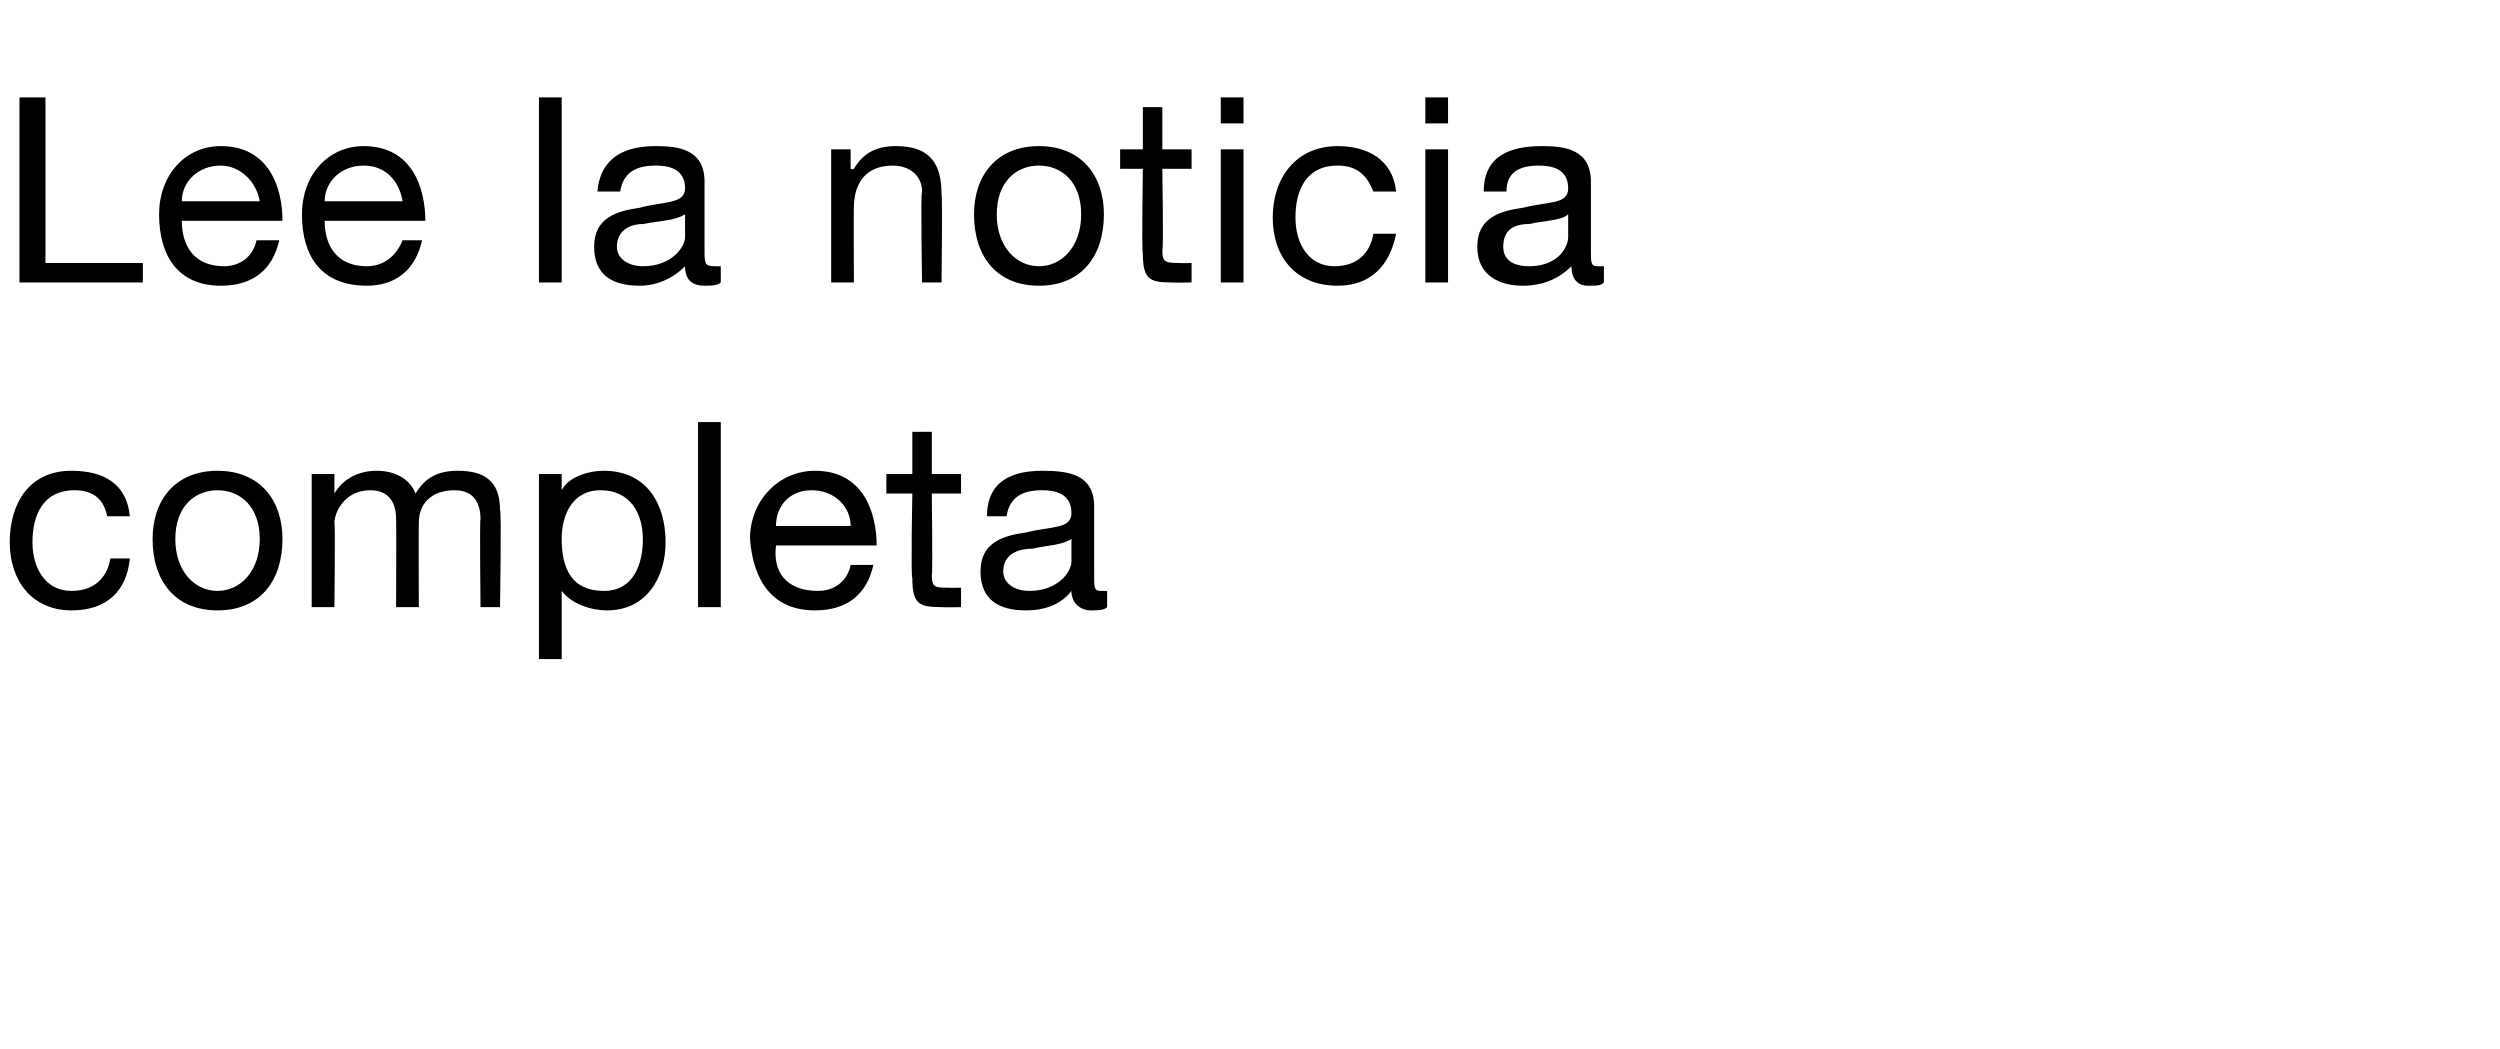 <?xml version="1.0" standalone="no"?><!DOCTYPE svg PUBLIC "-//W3C//DTD SVG 1.1//EN" "http://www.w3.org/Graphics/SVG/1.1/DTD/svg11.dtd"><svg xmlns="http://www.w3.org/2000/svg" version="1.1" width="77px" height="32.3px" viewBox="0 -3 77 32.3" style="top:-3px">  <desc>Lee la noticia completa</desc>  <defs/>  <g id="Polygon107585">    <path d="M 3.3 12.9 C 3.2 12.4 2.9 12.1 2.3 12.1 C 1.3 12.1 1 12.9 1 13.7 C 1 14.5 1.4 15.2 2.2 15.2 C 2.9 15.2 3.3 14.8 3.4 14.2 C 3.4 14.2 4 14.2 4 14.2 C 3.9 15.2 3.3 15.8 2.2 15.8 C 1 15.8 0.3 14.9 0.3 13.7 C 0.3 12.5 0.9 11.5 2.2 11.5 C 3.2 11.5 3.9 11.9 4 12.9 C 4 12.9 3.3 12.9 3.3 12.9 Z M 6.7 11.5 C 8 11.5 8.7 12.4 8.7 13.6 C 8.7 14.9 8 15.8 6.7 15.8 C 5.4 15.8 4.7 14.9 4.7 13.6 C 4.7 12.4 5.4 11.5 6.7 11.5 Z M 6.7 15.2 C 7.4 15.2 8 14.6 8 13.6 C 8 12.6 7.4 12.1 6.7 12.1 C 6 12.1 5.4 12.6 5.4 13.6 C 5.4 14.6 6 15.2 6.7 15.2 Z M 9.6 11.6 L 10.3 11.6 L 10.3 12.2 C 10.3 12.2 10.3 12.18 10.3 12.2 C 10.6 11.7 11.1 11.5 11.6 11.5 C 12.1 11.5 12.6 11.7 12.8 12.2 C 13.1 11.7 13.5 11.5 14.1 11.5 C 14.9 11.5 15.4 11.8 15.4 12.7 C 15.45 12.68 15.4 15.7 15.4 15.7 L 14.8 15.7 C 14.8 15.7 14.77 13 14.8 13 C 14.8 12.5 14.6 12.1 14 12.1 C 13.3 12.1 12.9 12.5 12.9 13.1 C 12.89 13.14 12.9 15.7 12.9 15.7 L 12.2 15.7 C 12.2 15.7 12.21 13 12.2 13 C 12.2 12.5 12 12.1 11.4 12.1 C 10.6 12.1 10.3 12.8 10.3 13.1 C 10.33 13.14 10.3 15.7 10.3 15.7 L 9.6 15.7 L 9.6 11.6 Z M 18.5 12.1 C 17.6 12.1 17.3 12.9 17.3 13.6 C 17.3 14.5 17.6 15.2 18.6 15.2 C 19.5 15.2 19.8 14.4 19.8 13.6 C 19.8 12.8 19.4 12.1 18.5 12.1 Z M 16.6 11.6 L 17.3 11.6 L 17.3 12.1 C 17.3 12.1 17.32 12.14 17.3 12.1 C 17.5 11.7 18.1 11.5 18.6 11.5 C 19.9 11.5 20.5 12.5 20.5 13.7 C 20.5 14.8 19.9 15.8 18.7 15.8 C 18.2 15.8 17.6 15.6 17.3 15.2 C 17.32 15.16 17.3 15.2 17.3 15.2 L 17.3 17.3 L 16.6 17.3 L 16.6 11.6 Z M 21.5 10 L 22.2 10 L 22.2 15.7 L 21.5 15.7 L 21.5 10 Z M 26.9 14.4 C 26.7 15.3 26.1 15.8 25.1 15.8 C 23.8 15.8 23.2 14.9 23.1 13.6 C 23.1 12.4 24 11.5 25.1 11.5 C 26.6 11.5 27 12.8 27 13.8 C 27 13.8 23.9 13.8 23.9 13.8 C 23.8 14.6 24.2 15.2 25.2 15.2 C 25.7 15.2 26.1 14.9 26.2 14.4 C 26.2 14.4 26.9 14.4 26.9 14.4 Z M 26.2 13.2 C 26.2 12.6 25.7 12.1 25 12.1 C 24.3 12.1 23.9 12.6 23.9 13.2 C 23.9 13.2 26.2 13.2 26.2 13.2 Z M 28.7 11.6 L 29.6 11.6 L 29.6 12.2 L 28.7 12.2 C 28.7 12.2 28.73 14.74 28.7 14.7 C 28.7 15.1 28.8 15.1 29.2 15.1 C 29.24 15.11 29.6 15.1 29.6 15.1 L 29.6 15.7 C 29.6 15.7 29.03 15.71 29 15.7 C 28.3 15.7 28.1 15.6 28.1 14.8 C 28.05 14.81 28.1 12.2 28.1 12.2 L 27.3 12.2 L 27.3 11.6 L 28.1 11.6 L 28.1 10.3 L 28.7 10.3 L 28.7 11.6 Z M 33 13.6 C 32.7 13.8 32.2 13.8 31.8 13.9 C 31.3 13.9 30.9 14.1 30.9 14.6 C 30.9 15 31.3 15.2 31.7 15.2 C 32.6 15.2 33 14.6 33 14.3 C 33 14.3 33 13.6 33 13.6 Z M 34.1 15.7 C 34 15.8 33.8 15.8 33.6 15.8 C 33.3 15.8 33 15.6 33 15.2 C 32.7 15.6 32.2 15.8 31.6 15.8 C 30.8 15.8 30.2 15.5 30.2 14.6 C 30.2 13.7 30.9 13.5 31.6 13.4 C 32.4 13.2 33 13.3 33 12.8 C 33 12.2 32.5 12.1 32.1 12.1 C 31.5 12.1 31.1 12.3 31 12.9 C 31 12.9 30.4 12.9 30.4 12.9 C 30.4 11.8 31.2 11.5 32.1 11.5 C 32.9 11.5 33.7 11.6 33.7 12.6 C 33.7 12.6 33.7 14.7 33.7 14.7 C 33.7 15.1 33.7 15.2 33.9 15.2 C 33.9 15.2 34 15.2 34.1 15.2 C 34.1 15.2 34.1 15.7 34.1 15.7 Z " stroke="none" fill="#000"/>  </g>  <g id="Polygon107584">    <path d="M 0.6 0 L 1.4 0 L 1.4 5.1 L 4.4 5.1 L 4.4 5.7 L 0.6 5.7 L 0.6 0 Z M 8.6 4.4 C 8.4 5.3 7.8 5.8 6.8 5.8 C 5.5 5.8 4.9 4.9 4.9 3.6 C 4.9 2.4 5.7 1.5 6.8 1.5 C 8.3 1.5 8.7 2.8 8.7 3.8 C 8.7 3.8 5.6 3.8 5.6 3.8 C 5.6 4.6 6 5.2 6.9 5.2 C 7.4 5.2 7.8 4.9 7.9 4.4 C 7.9 4.4 8.6 4.4 8.6 4.4 Z M 8 3.2 C 7.9 2.6 7.4 2.1 6.8 2.1 C 6.1 2.1 5.6 2.6 5.6 3.2 C 5.6 3.2 8 3.2 8 3.2 Z M 13 4.4 C 12.8 5.3 12.2 5.8 11.3 5.8 C 9.9 5.8 9.3 4.9 9.3 3.6 C 9.3 2.4 10.1 1.5 11.2 1.5 C 12.7 1.5 13.1 2.8 13.1 3.8 C 13.1 3.8 10 3.8 10 3.8 C 10 4.6 10.4 5.2 11.3 5.2 C 11.8 5.2 12.2 4.9 12.4 4.4 C 12.4 4.4 13 4.4 13 4.4 Z M 12.4 3.2 C 12.3 2.6 11.9 2.1 11.2 2.1 C 10.5 2.1 10 2.6 10 3.2 C 10 3.2 12.4 3.2 12.4 3.2 Z M 16.6 0 L 17.3 0 L 17.3 5.7 L 16.6 5.7 L 16.6 0 Z M 21.1 3.6 C 20.8 3.8 20.3 3.8 19.8 3.9 C 19.4 3.9 19 4.1 19 4.6 C 19 5 19.4 5.2 19.8 5.2 C 20.7 5.2 21.1 4.6 21.1 4.3 C 21.1 4.3 21.1 3.6 21.1 3.6 Z M 22.2 5.7 C 22.1 5.8 21.9 5.8 21.7 5.8 C 21.3 5.8 21.1 5.6 21.1 5.2 C 20.7 5.6 20.2 5.8 19.7 5.8 C 18.9 5.8 18.3 5.5 18.3 4.6 C 18.3 3.7 19 3.5 19.7 3.4 C 20.4 3.2 21.1 3.3 21.1 2.8 C 21.1 2.2 20.6 2.1 20.2 2.1 C 19.6 2.1 19.2 2.3 19.1 2.9 C 19.1 2.9 18.4 2.9 18.4 2.9 C 18.5 1.8 19.3 1.5 20.2 1.5 C 20.9 1.5 21.7 1.6 21.7 2.6 C 21.7 2.6 21.7 4.7 21.7 4.7 C 21.7 5.1 21.7 5.2 22 5.2 C 22 5.2 22.1 5.2 22.2 5.2 C 22.2 5.2 22.2 5.7 22.2 5.7 Z M 25.6 1.6 L 26.2 1.6 L 26.2 2.2 C 26.2 2.2 26.27 2.23 26.3 2.2 C 26.6 1.7 27 1.5 27.6 1.5 C 28.7 1.5 29 2.1 29 3 C 29.03 2.99 29 5.7 29 5.7 L 28.4 5.7 C 28.4 5.7 28.35 2.91 28.4 2.9 C 28.4 2.4 28 2.1 27.5 2.1 C 26.7 2.1 26.3 2.6 26.3 3.4 C 26.29 3.38 26.3 5.7 26.3 5.7 L 25.6 5.7 L 25.6 1.6 Z M 32 1.5 C 33.3 1.5 34 2.4 34 3.6 C 34 4.9 33.3 5.8 32 5.8 C 30.7 5.8 30 4.9 30 3.6 C 30 2.4 30.7 1.5 32 1.5 Z M 32 5.2 C 32.7 5.2 33.3 4.6 33.3 3.6 C 33.3 2.6 32.7 2.1 32 2.1 C 31.3 2.1 30.7 2.6 30.7 3.6 C 30.7 4.6 31.3 5.2 32 5.2 Z M 35.8 1.6 L 36.7 1.6 L 36.7 2.2 L 35.8 2.2 C 35.8 2.2 35.84 4.74 35.8 4.7 C 35.8 5.1 35.9 5.1 36.4 5.1 C 36.35 5.11 36.7 5.1 36.7 5.1 L 36.7 5.7 C 36.7 5.7 36.15 5.71 36.1 5.7 C 35.4 5.7 35.2 5.6 35.2 4.8 C 35.16 4.81 35.2 2.2 35.2 2.2 L 34.5 2.2 L 34.5 1.6 L 35.2 1.6 L 35.2 0.3 L 35.8 0.3 L 35.8 1.6 Z M 37.6 1.6 L 38.3 1.6 L 38.3 5.7 L 37.6 5.7 L 37.6 1.6 Z M 38.3 0.8 L 37.6 0.8 L 37.6 0 L 38.3 0 L 38.3 0.8 Z M 42.3 2.9 C 42.1 2.4 41.8 2.1 41.2 2.1 C 40.2 2.1 39.9 2.9 39.9 3.7 C 39.9 4.5 40.3 5.2 41.1 5.2 C 41.8 5.2 42.2 4.8 42.3 4.2 C 42.3 4.2 43 4.2 43 4.2 C 42.8 5.2 42.2 5.8 41.2 5.8 C 39.9 5.8 39.2 4.9 39.2 3.7 C 39.2 2.5 39.9 1.5 41.2 1.5 C 42.1 1.5 42.9 1.9 43 2.9 C 43 2.9 42.3 2.9 42.3 2.9 Z M 43.9 1.6 L 44.6 1.6 L 44.6 5.7 L 43.9 5.7 L 43.9 1.6 Z M 44.6 0.8 L 43.9 0.8 L 43.9 0 L 44.6 0 L 44.6 0.8 Z M 48.3 3.6 C 48.1 3.8 47.5 3.8 47.1 3.9 C 46.6 3.9 46.3 4.1 46.3 4.6 C 46.3 5 46.6 5.2 47.1 5.2 C 48 5.2 48.3 4.6 48.3 4.3 C 48.3 4.3 48.3 3.6 48.3 3.6 Z M 49.4 5.7 C 49.3 5.8 49.2 5.8 48.9 5.8 C 48.6 5.8 48.4 5.6 48.4 5.2 C 48 5.6 47.5 5.8 46.9 5.8 C 46.2 5.8 45.5 5.5 45.5 4.6 C 45.5 3.7 46.2 3.5 46.9 3.4 C 47.7 3.2 48.3 3.3 48.3 2.8 C 48.3 2.2 47.8 2.1 47.4 2.1 C 46.8 2.1 46.4 2.3 46.4 2.9 C 46.4 2.9 45.7 2.9 45.7 2.9 C 45.7 1.8 46.5 1.5 47.5 1.5 C 48.2 1.5 49 1.6 49 2.6 C 49 2.6 49 4.7 49 4.7 C 49 5.1 49 5.2 49.2 5.2 C 49.3 5.2 49.3 5.2 49.4 5.2 C 49.4 5.2 49.4 5.7 49.4 5.7 Z " stroke="none" fill="#000"/>  </g></svg>